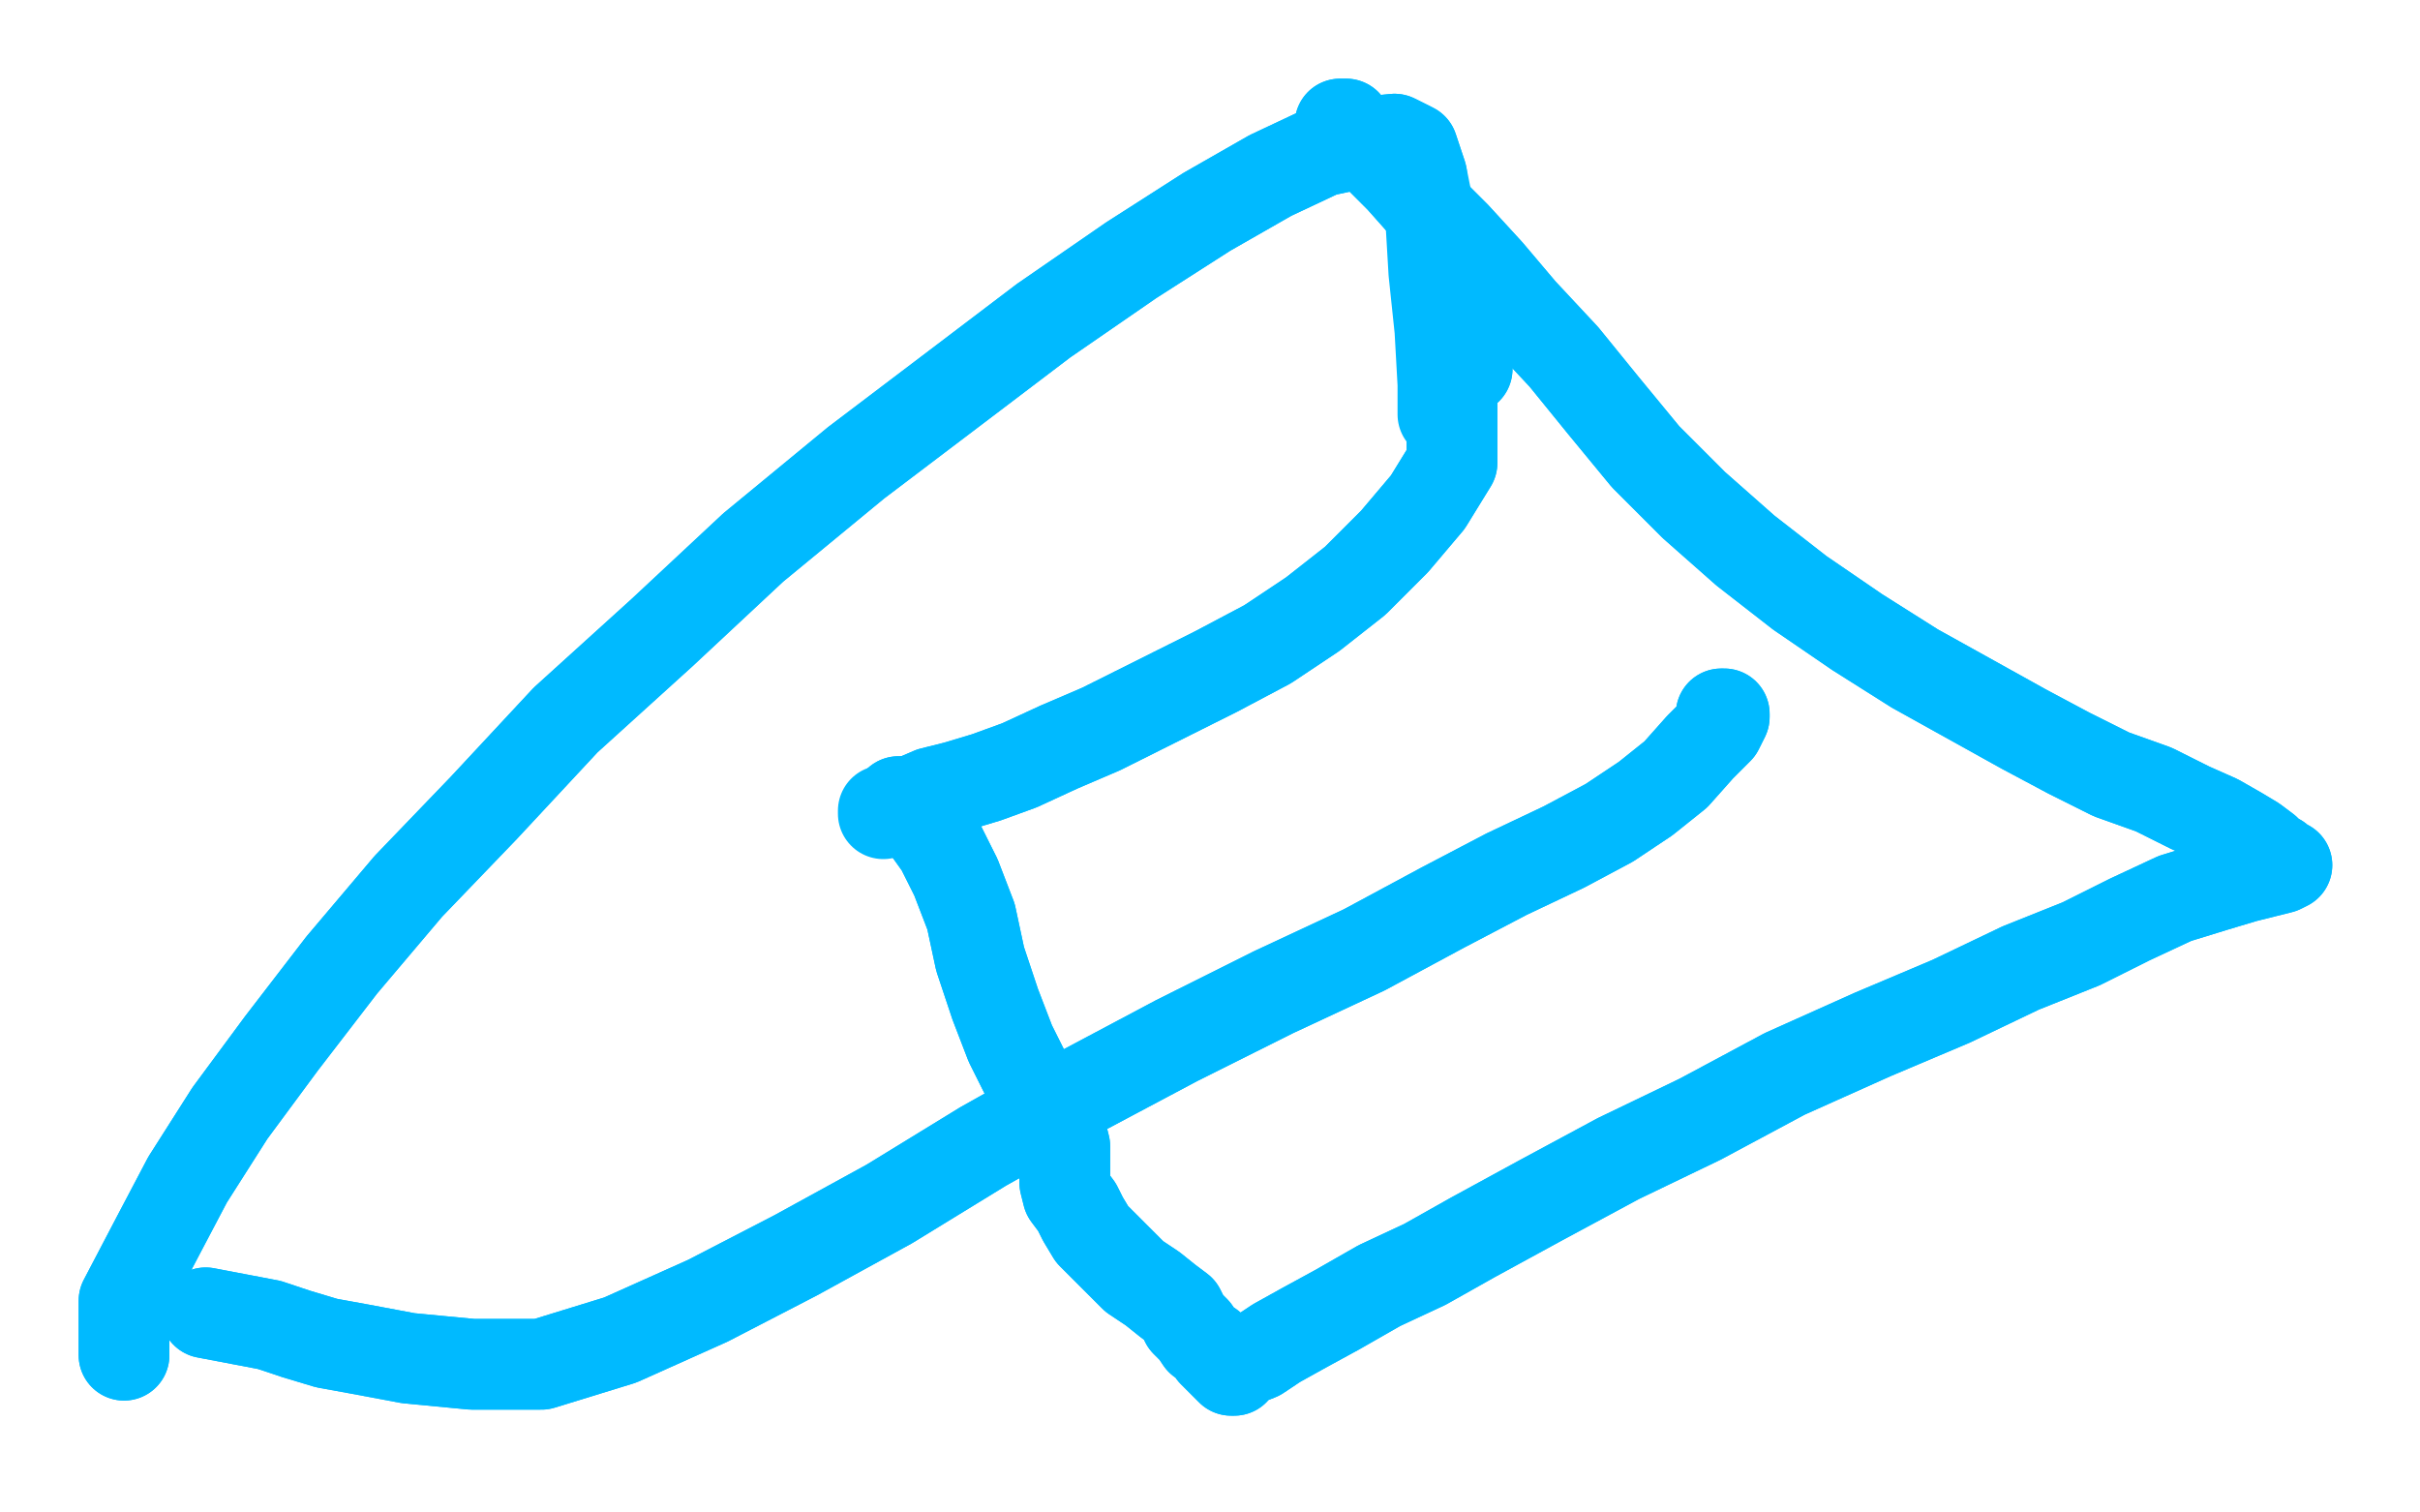 <?xml version="1.0" standalone="no"?>
<!DOCTYPE svg PUBLIC "-//W3C//DTD SVG 1.1//EN"
"http://www.w3.org/Graphics/SVG/1.1/DTD/svg11.dtd">

<svg width="800" height="500" version="1.1" xmlns="http://www.w3.org/2000/svg" xmlns:xlink="http://www.w3.org/1999/xlink" style="stroke-antialiasing: false"><desc>This SVG has been created on https://colorillo.com/</desc><rect x='0' y='0' width='800' height='500' style='fill: rgb(255,255,255); stroke-width:0' /><polyline points="175,108 174,125 174,125 174,138 174,138 174,154 174,154 174,166 174,166 174,177 174,177 174,188 174,188 174,197 174,203 174,208 174,209 174,210" style="fill: none; stroke: #94c01b; stroke-width: 30; stroke-linejoin: round; stroke-linecap: round; stroke-antialiasing: false; stroke-antialias: 0; opacity: 0.9"/>
<polyline points="171,226 175,224 175,224 182,224 182,224 200,221 200,221 219,216 219,216 241,210 241,210 263,206 263,206 280,202 293,199 303,196 307,195 308,195" style="fill: none; stroke: #94c01b; stroke-width: 30; stroke-linejoin: round; stroke-linecap: round; stroke-antialiasing: false; stroke-antialias: 0; opacity: 0.9"/>
<polyline points="169,233 181,255 181,255 181,261 181,261 181,274 181,274 181,283 181,283 181,290 181,290 181,295 181,295 181,300" style="fill: none; stroke: #94c01b; stroke-width: 30; stroke-linejoin: round; stroke-linecap: round; stroke-antialiasing: false; stroke-antialias: 0; opacity: 0.9"/>
<polyline points="171,243 186,214 186,214 220,197 220,197 244,188 244,188 297,175 297,175 348,167 348,167 383,166 383,166 393,169 393,169 384,181 384,181 337,200 280,220 234,236 205,245 193,247 192,248 242,220 305,192 370,171 417,162 433,161 423,170 364,197 291,231 224,263 177,283 160,289 157,289 166,275 211,232 278,188 358,153 419,135 442,132 441,137 380,168 291,212 208,260 144,297 120,312 115,314 116,312 156,279 227,229 308,186 374,159 403,153 406,154 348,192 261,245 171,307 98,365 72,387 68,389 76,379 127,331 204,269 289,213 356,179 381,171 378,176 312,218 229,275 142,342 79,397 61,415 59,415 65,400 115,337 189,255 285,172 380,111 434,83 434,81 402,94 316,134 229,184 169,225 153,242 150,244 152,234 171,210 233,166 305,117 346,88 353,80 352,79 325,96 255,140 190,187 147,221 135,234 133,235 133,225 147,202 204,155 268,101 316,65 337,50 339,47 319,59 241,106 148,161 83,208 59,227 53,231 52,229 59,209 102,168 187,111 273,62 337,36 368,28 371,30 343,58 278,101 217,143 183,168 170,178 166,179 166,177 171,164 186,145 270,94 352,52 409,26 422,21 419,21 343,47 246,82 160,120 119,145 110,152 108,153 109,149 116,135 130,120 221,63 303,30 354,20 368,22 347,46 294,73 243,102 209,124 198,134 194,136 194,135 197,129 204,120 216,109 278,87 327,70 337,69 335,72 320,84" style="fill: none; stroke: #ffffff; stroke-width: 30; stroke-linejoin: round; stroke-linecap: round; stroke-antialiasing: false; stroke-antialias: 0; opacity: 1.0"/>
<polyline points="254,131 370,639 370,639 112,460 112,460 211,535 211,535 296,596 296,596 249,134 249,134 112,460 112,460 211,537 211,537 299,600 299,600" style="fill: none; stroke: #ffffff; stroke-width: 30; stroke-linejoin: round; stroke-linecap: round; stroke-antialiasing: false; stroke-antialias: 0; opacity: 1.0"/>
<circle cx="555.5" cy="298.5" r="15" style="fill: #ffffff; stroke-antialiasing: false; stroke-antialias: 0; opacity: 1.0"/>
<circle cx="535.5" cy="246.5" r="15" style="fill: #ffffff; stroke-antialiasing: false; stroke-antialias: 0; opacity: 1.0"/>
<polyline points="493,275 524,263 524,263 551,266 551,266 547,278 547,278 513,298 513,298 467,319 467,319 410,346 410,346 360,371 321,390 303,398 300,399 318,389 360,367 409,346 464,328 513,319 540,318 547,321 527,336 484,352 434,370 381,387 333,404 301,413 285,416 278,416 278,404" style="fill: none; stroke: #ffffff; stroke-width: 30; stroke-linejoin: round; stroke-linecap: round; stroke-antialiasing: false; stroke-antialias: 0; opacity: 1.0"/>
<polyline points="493,275 524,263 524,263 551,266 551,266 547,278 547,278 513,298 513,298 467,319 467,319 410,346 360,371 321,390 303,398 300,399 318,389 360,367 409,346 464,328 513,319 540,318 547,321 527,336 484,352 434,370 381,387 333,404 301,413 285,416 278,416 278,404 278,398" style="fill: none; stroke: #ffffff; stroke-width: 30; stroke-linejoin: round; stroke-linecap: round; stroke-antialiasing: false; stroke-antialias: 0; opacity: 1.0"/>
<polyline points="373,235 394,226 394,226 403,224 403,224 428,221 428,221 466,217 466,217 503,214 503,214 542,212 542,212 574,210 574,210 592,210 592,210 600,210 598,213 574,221 539,234 502,247 459,264 420,283 383,300 350,315 328,323 315,326 310,326 316,326" style="fill: none; stroke: #14ae00; stroke-width: 30; stroke-linejoin: round; stroke-linecap: round; stroke-antialiasing: false; stroke-antialias: 0; opacity: 1.0"/>
<polyline points="373,235 394,226 394,226 403,224 403,224 428,221 428,221 466,217 466,217 503,214 503,214 542,212 542,212 574,210 574,210 592,210 600,210 598,213 574,221 539,234 502,247 459,264 420,283 383,300 350,315 328,323 315,326 310,326 316,326 323,326 345,321 370,316" style="fill: none; stroke: #14ae00; stroke-width: 30; stroke-linejoin: round; stroke-linecap: round; stroke-antialiasing: false; stroke-antialias: 0; opacity: 1.0"/>
<polyline points="353,315 364,310 364,310 370,310 370,310 382,309 382,309 400,306 400,306 423,302 423,302 448,299 448,299 476,295 476,295 505,292 505,292 531,290 554,289 574,288 591,288 603,288 613,288 620,288" style="fill: none; stroke: #14ae00; stroke-width: 30; stroke-linejoin: round; stroke-linecap: round; stroke-antialiasing: false; stroke-antialias: 0; opacity: 1.0"/>
<polyline points="353,315 364,310 364,310 370,310 370,310 382,309 382,309 400,306 400,306 423,302 423,302 448,299 448,299 476,295 476,295 505,292 531,290 554,289 574,288 591,288 603,288 613,288 620,288 625,288 629,288 632,289" style="fill: none; stroke: #14ae00; stroke-width: 30; stroke-linejoin: round; stroke-linecap: round; stroke-antialiasing: false; stroke-antialias: 0; opacity: 1.0"/>
<polyline points="478,344 472,332 472,332 469,332 469,332 462,332 462,332 456,332 456,332 451,334 451,334 447,338 447,338 441,342 441,342 436,346 433,350 432,353 432,355 434,357 441,360 449,361 459,362 471,362 481,362 492,362 504,362 518,361 532,359 543,357 551,353 552,350 548,348 535,345 524,342" style="fill: none; stroke: #14ae00; stroke-width: 30; stroke-linejoin: round; stroke-linecap: round; stroke-antialiasing: false; stroke-antialias: 0; opacity: 1.0"/>
<polyline points="478,344 472,332 472,332 469,332 469,332 462,332 462,332 456,332 456,332 451,334 451,334 447,338 447,338 441,342 436,346 433,350 432,353 432,355 434,357 441,360 449,361 459,362 471,362 481,362 492,362 504,362 518,361 532,359 543,357 551,353 552,350 548,348 535,345 524,342 517,340 514,338 510,337" style="fill: none; stroke: #14ae00; stroke-width: 30; stroke-linejoin: round; stroke-linecap: round; stroke-antialiasing: false; stroke-antialias: 0; opacity: 1.0"/>
<polyline points="456,415 459,412 459,412 465,412 465,412 469,413 469,413 476,413 476,413 484,413 484,413 491,413 491,413 498,412 498,412 502,410 506,407 507,404 507,399 507,396 501,394 494,393 485,393 477,393 470,393 463,394 459,396 457,398 456,401" style="fill: none; stroke: #14ae00; stroke-width: 30; stroke-linejoin: round; stroke-linecap: round; stroke-antialiasing: false; stroke-antialias: 0; opacity: 1.0"/>
<polyline points="456,415 459,412 459,412 465,412 465,412 469,413 469,413 476,413 476,413 484,413 484,413 491,413 491,413 498,412 502,410 506,407 507,404 507,399 507,396 501,394 494,393 485,393 477,393 470,393 463,394 459,396 457,398 456,401" style="fill: none; stroke: #14ae00; stroke-width: 30; stroke-linejoin: round; stroke-linecap: round; stroke-antialiasing: false; stroke-antialias: 0; opacity: 1.0"/>
<polyline points="462,395 458,400 458,400 458,408 458,408 458,417 458,417" style="fill: none; stroke: #14ae00; stroke-width: 30; stroke-linejoin: round; stroke-linecap: round; stroke-antialiasing: false; stroke-antialias: 0; opacity: 1.0"/>
<polyline points="461,415 465,414 465,414 467,414 467,414 473,414 473,414 480,414 480,414 487,415 487,415 492,419 492,419 496,422 496,422" style="fill: none; stroke: #14ae00; stroke-width: 30; stroke-linejoin: round; stroke-linecap: round; stroke-antialiasing: false; stroke-antialias: 0; opacity: 1.0"/>
<polyline points="461,415 465,414 465,414 467,414 467,414 473,414 473,414 480,414 480,414 487,415 487,415 492,419 492,419 496,422 499,424" style="fill: none; stroke: #14ae00; stroke-width: 30; stroke-linejoin: round; stroke-linecap: round; stroke-antialiasing: false; stroke-antialias: 0; opacity: 1.0"/>
<polyline points="471,396 465,397 465,397 464,400 464,400 459,407 459,407 455,416 455,416 450,423 450,423 445,432 445,432 441,439 441,439" style="fill: none; stroke: #14ae00; stroke-width: 30; stroke-linejoin: round; stroke-linecap: round; stroke-antialiasing: false; stroke-antialias: 0; opacity: 1.0"/>
<polyline points="471,396 465,397 465,397 464,400 464,400 459,407 459,407 455,416 455,416 450,423 450,423 445,432 445,432 441,439 439,445" style="fill: none; stroke: #14ae00; stroke-width: 30; stroke-linejoin: round; stroke-linecap: round; stroke-antialiasing: false; stroke-antialias: 0; opacity: 1.0"/>
<polyline points="457,412 448,413 448,413 448,416 448,416 448,422 448,422 449,427 449,427 453,431 453,431 459,434 459,434 467,437 467,437" style="fill: none; stroke: #14ae00; stroke-width: 30; stroke-linejoin: round; stroke-linecap: round; stroke-antialiasing: false; stroke-antialias: 0; opacity: 1.0"/>
<polyline points="457,412 448,413 448,413 448,416 448,416 448,422 448,422 449,427 449,427 453,431 453,431 459,434 459,434 467,437 478,439 488,442 498,446" style="fill: none; stroke: #14ae00; stroke-width: 30; stroke-linejoin: round; stroke-linecap: round; stroke-antialiasing: false; stroke-antialias: 0; opacity: 1.0"/>
<polyline points="404,354 462,349 462,349 476,349 476,349 489,349 489,349 514,350 514,350 531,354 531,354 538,358 538,358 538,363 538,363 520,370 520,370 487,378 451,385 413,390 380,396 359,399 349,400 355,396 384,386 426,375 472,367 515,361 546,359 566,359 571,359 558,359 518,363 472,370 428,376 395,382 378,384 371,385 378,382 391,378 422,368 463,359 498,352 529,348 548,348 555,348 535,348 509,351 484,354 466,356 456,357 453,357 456,357 477,356 507,353 534,352 555,351 569,350 572,350 565,350 539,350 508,350 478,350 454,353 439,354 428,356 426,357 428,357 436,357 462,353 489,349 517,345 542,342 559,339 568,338 569,337 557,337 531,337 500,338 470,341 445,344 430,345 420,346 418,346 423,346 442,345 466,341 491,338 511,337 526,335 534,335 532,335 525,335 506,335 482,336 461,339 443,342 431,345 425,346 424,346 428,346 434,346 448,346 466,343 480,341 492,338 496,337 491,337 473,337 456,339 443,343 436,345 433,347 432,348 437,348 445,346 456,344 467,342 476,339 481,339 482,339 481,339 476,339 466,339 458,340 454,340 453,340 456,340 463,339 470,337 473,335 474,335 465,335 455,335 448,337 444,338 445,338 448,338 454,338 462,338 470,336 476,335 474,335 462,336 450,339 440,341 437,342 436,342 445,341 458,339 469,336 477,334 480,333 477,333 467,333 456,335 448,337 445,337 444,337 447,337 451,337 463,335 473,334 477,332 467,332 456,334 448,336 444,337 442,337 443,337 445,337 451,335 456,334 461,333 462,333 457,333 448,334 440,337 436,338 434,340 433,342 432,345 431,348 429,353 426,359 424,365 422,371 422,376 422,379 425,382 428,383 434,383 443,383 454,383 467,382 478,380 485,380 482,382 469,388 450,396 433,404 422,409 419,413 419,416 434,419 461,419 488,417 514,415 534,415 545,415 547,416 540,422 520,430 496,439 473,446 461,451 454,453 455,453 462,450 478,443 498,431 513,424 523,420 524,419 516,419 495,423 470,430 446,438 432,442 425,445 424,446 433,446 452,445 473,442 492,439 511,436 526,435 536,435 537,436 533,441 518,446 498,451 480,456 465,461 455,465 451,467 456,463 470,456 491,448 514,441 537,434 558,430 573,427 581,427 574,427 563,430 537,435 508,441 484,445 465,448 454,448 450,447 456,435 478,419 504,402 536,389 566,380 592,376 610,376 619,379 618,390 594,408 542,433 503,448 470,459 445,466 421,470 408,469 406,460 416,444 441,426 480,411 523,398 566,392 603,390 634,390 654,393 660,402 652,413 621,422" style="fill: none; stroke: #ffffff; stroke-width: 30; stroke-linejoin: round; stroke-linecap: round; stroke-antialiasing: false; stroke-antialias: 0; opacity: 1.0"/>
<polyline points="404,354 462,349 462,349 476,349 476,349 489,349 489,349 514,350 514,350 531,354 531,354 538,358 538,358 538,363 538,363 520,370 487,378 451,385 413,390 380,396 359,399 349,400 355,396 384,386 426,375 472,367 515,361 546,359 566,359 571,359 558,359 518,363 472,370 428,376 395,382 378,384 371,385 378,382 391,378 422,368 463,359 498,352 529,348 548,348 555,348 535,348 509,351 484,354 466,356 456,357 453,357 456,357 477,356 507,353 534,352 555,351 569,350 572,350 565,350 539,350 508,350 478,350 454,353 439,354 428,356 426,357 428,357 436,357 462,353 489,349 517,345 542,342 559,339 568,338 569,337 557,337 531,337 500,338 470,341 445,344 430,345 420,346 418,346 423,346 442,345 466,341 491,338 511,337 526,335 534,335 532,335 525,335 506,335 482,336 461,339 443,342 431,345 425,346 424,346 428,346 434,346 448,346 466,343 480,341 492,338 496,337 491,337 473,337 456,339 443,343 436,345 433,347 432,348 437,348 445,346 456,344 467,342 476,339 481,339 482,339 481,339 476,339 466,339 458,340 454,340 453,340 456,340 463,339 470,337 473,335 474,335 465,335 455,335 448,337 444,338 445,338 448,338 454,338 462,338 470,336 476,335 474,335 462,336 450,339 440,341 437,342 436,342 445,341 458,339 469,336 477,334 480,333 477,333 467,333 456,335 448,337 445,337 444,337 447,337 451,337 463,335 473,334 477,332 467,332 456,334 448,336 444,337 442,337 443,337 445,337 451,335 456,334 461,333 462,333 457,333 448,334 440,337 436,338 434,340 433,342 432,345 431,348 429,353 426,359 424,365 422,371 422,376 422,379 425,382 428,383 434,383 443,383 454,383 467,382 478,380 485,380 482,382 469,388 450,396 433,404 422,409 419,413 419,416 434,419 461,419 488,417 514,415 534,415 545,415 547,416 540,422 520,430 496,439 473,446 461,451 454,453 455,453 462,450 478,443 498,431 513,424 523,420 524,419 516,419 495,423 470,430 446,438 432,442 425,445 424,446 433,446 452,445 473,442 492,439 511,436 526,435 536,435 537,436 533,441 518,446 498,451 480,456 465,461 455,465 451,467 456,463 470,456 491,448 514,441 537,434 558,430 573,427 581,427 574,427 563,430 537,435 508,441 484,445 465,448 454,448 450,447 456,435 478,419 504,402 536,389 566,380 592,376 610,376 619,379 618,390 594,408 542,433 503,448 470,459 445,466 421,470 408,469 406,460 416,444 441,426 480,411 523,398 566,392 603,390 634,390 654,393 660,402 652,413 621,422 598,427" style="fill: none; stroke: #ffffff; stroke-width: 30; stroke-linejoin: round; stroke-linecap: round; stroke-antialiasing: false; stroke-antialias: 0; opacity: 1.0"/>
<polyline points="381,464 367,463 367,463 362,456 368,441 392,424 429,407 500,386 551,378 575,376 618,374 653,374 677,376 692,382 699,387 698,394" style="fill: none; stroke: #ffffff; stroke-width: 30; stroke-linejoin: round; stroke-linecap: round; stroke-antialiasing: false; stroke-antialias: 0; opacity: 1.0"/>
<polyline points="381,464 367,463 362,456 368,441 392,424 429,407 500,386 551,378 575,376 618,374 653,374 677,376 692,382 699,387 698,394 685,401 664,410 638,417 612,422 596,424" style="fill: none; stroke: #ffffff; stroke-width: 30; stroke-linejoin: round; stroke-linecap: round; stroke-antialiasing: false; stroke-antialias: 0; opacity: 1.0"/>
<polyline points="482,429 453,429 453,429 442,429 442,429 421,430 421,430 399,435 399,435 376,440 376,440 356,444 356,444 337,448 337,448 322,450 308,451 297,452 288,452 282,452 278,450 275,449 274,446 271,445 268,444 264,444 261,442 257,441 255,439 252,438 251,435 249,433 249,431 249,430 249,427 248,427 246,426 244,424 241,424 239,424 238,423 238,422 240,418 246,413 254,408 261,404 266,401 268,400 269,399 268,399 267,399 264,399 261,399 257,399 253,399 250,398 246,397 243,396 239,396 235,396 231,396 227,396 224,398 220,400 216,403 212,405 208,408 203,410 197,411 192,413 186,414 178,416 167,418 156,420 142,423 128,425 113,427 100,427 87,429 74,429 63,429 53,429 46,427 39,424 35,423 32,421 30,420 30,419 32,417 36,415 42,411 49,408 55,404 62,399 68,393 75,387 83,383 90,378 97,372 102,368 107,364 112,361 116,358 121,354 126,351 130,348 135,345 139,342 143,339 148,335 154,331 160,327 167,323 174,318 182,313 189,309 196,304 202,300 208,296 213,293 218,291 222,289 226,287 229,286 232,286 235,284 238,283 244,283 248,282 254,280 260,278 266,276 271,275 276,273 280,272 283,272 285,272 286,271 288,271 288,270 289,269 290,269 292,268 294,267 297,267 299,265 301,264 303,263 304,262 305,261 306,261 307,260 308,260 308,258 310,258 312,257 314,256 315,255 316,254 319,252 321,250 324,247 326,244 330,241 333,238 335,235 337,232 339,230 340,226 342,222 347,217 352,210 360,203 369,196 380,188 392,181 403,175 415,170 428,166 440,163 453,161 466,160 477,160 487,160 495,160 503,160 511,161 517,162 524,165 530,166 537,168 546,170 554,173 563,174 573,176 583,177 593,177 603,178 611,179 618,179 624,180 630,181 635,182 638,183 639,184 640,185 642,186 643,187 644,189 645,191 646,193 649,196 653,199 657,201 663,203 668,204 673,205 676,206 679,207 680,208 682,210 683,212 684,214 684,216 684,219 684,221 684,223 682,225 679,227 676,229 673,231 669,232 665,234 661,235 657,235 653,236 649,238 646,239 644,241 643,242 642,244 640,246 637,247 632,250 627,251 621,252 616,253 612,254 610,254 607,254 606,254 604,254 603,254 601,254 601,253 600,253 601,253 606,253 612,252 618,252 627,252 635,252 644,252 653,252 662,252 671,252 677,253 684,255 690,257 696,258 699,260 701,261 702,263 703,265 703,267 704,269 705,272 706,276 706,280 707,283 707,285 707,287 707,290 708,293 708,295 708,297 708,300 708,302 708,304 708,305 708,308 707,310 703,314 700,317 696,320 693,323 690,324 688,326 687,326 684,327 682,328 680,328 679,329 676,330 673,330 671,330 667,330 662,331 656,332 648,335 639,338 628,342 618,344 609,346 600,348 593,348 588,348 584,348 581,348 579,348 576,348 572,348 568,348 562,349 555,350 548,351 537,353 526,356 512,359 497,362 481,365 466,369 453,371 439,374 427,374 416,375 406,376 396,376 386,378 376,379 364,380 350,382 338,385 323,387 308,390 287,393 264,397 244,400 227,402 213,404 202,404 193,404 186,403 181,400 179,396 178,391 178,387 178,383 176,380 171,378 167,377 163,376 160,376 158,376 157,376 156,376 157,375 159,375 160,375 161,375 162,375 163,375 164,375 166,375 168,375 171,375 174,375 179,372 183,369 186,367 188,365 190,363 191,361 193,357 197,352 202,346 207,338 212,330 216,321 222,312 227,304 233,294 240,286 247,278 252,269 257,263 261,257 263,253 266,249 269,244 274,240 278,236 283,231 286,227 288,221 289,218 290,215 291,213 292,213 292,212 293,212 295,216 298,227 300,244 302,267 303,298 305,331 307,364 308,390 310,413 311,432 314,446 317,459 322,469 325,477 329,483 332,489 333,493 333,495 333,496 333,497 334,497 335,497 336,497 337,497 337,496 337,495 337,493 337,491 337,489 337,488 338,487 339,486 342,486 346,485 352,484 359,482 367,479 378,474 389,469 406,462 423,455 444,448 469,441 496,435 524,431 544,430 559,430 569,430 574,433 577,435 579,438 581,438 583,439 587,441 591,441 595,441 599,441 602,441 603,441 603,435 603,430 603,420 603,404 603,383 609,358 620,327 634,297 650,267 666,238 682,213 691,196 697,185 700,179 701,179 701,180 701,181 701,182 701,183 701,184 701,185 701,187 701,191 704,199 707,207 710,213 714,219 717,224 722,229 727,234 731,241 735,248 738,254 740,258 741,261 741,262 741,264 741,265 741,266 741,267 741,269 741,271 741,272 741,273 741,275 741,276 734,273 722,267 705,255 679,238 648,218 616,197 587,177 566,159 550,142 537,125 525,111 514,100 506,92 499,87 495,86 492,86 491,86 490,86 490,87 490,88 490,89 490,90 490,91 490,92 490,94 489,95 488,96 487,98 487,99 484,102 481,105 478,109 474,111 470,114 466,117 462,120 456,122 452,124 447,127 440,129 433,131 425,134 417,136 409,139 401,140 392,142 383,144 374,146 364,148 354,150 345,151 337,153 329,154 323,155 318,155 315,155 314,155 315,155 316,155 317,155 319,155 329,156 338,160 347,162 355,165 361,168 366,170 367,173 367,176 367,179 364,183 356,191 339,202 317,213 291,227 266,240 244,252 222,265 202,277 185,287 169,297 156,305 145,310 138,313 135,315 134,316 133,316 132,316 132,317 133,317 134,317 135,317 136,317 146,317 169,312 200,304 236,293 283,278 329,262 374,249 414,238 446,228 471,221 485,217 492,214 493,214 492,214 489,214 486,214 484,214 483,214 482,214 481,214 480,214 479,214 478,214 478,215 477,215 477,216 476,216 476,217 474,217 473,219 472,219 469,221 462,224 439,235 419,245 395,258 369,269 345,280 322,289 303,293 286,295 272,295 262,297 255,297 249,298 247,299 245,300 245,301 245,302 244,302 242,302 241,302 240,302 239,302 238,302 237,302 238,300 252,291 278,274 317,250 374,220 440,191 510,168 567,154 606,147 626,144 632,143 631,143 627,143 625,144 624,144 622,144 622,145 621,145 620,146 619,147 618,148 609,153 594,161 569,172 539,186 504,202 462,219 420,236 377,254 335,271 301,284 273,295 255,301 244,304 240,305 238,305 239,305 240,305 247,305 257,301 273,293 294,283 323,269 360,254 406,239 467,223 528,209 583,200 632,195 668,194 691,194 703,194 706,196 706,199 701,202 690,205 668,209 629,215 582,221 526,230 470,239 415,251 364,265 325,275 298,282 283,286 277,287 276,287 283,284 311,271 357,249 414,227 476,206 540,186 592,173 632,162 660,156 672,153 673,153 662,157 625,168 563,183 493,202 415,223 330,251 250,280 193,303 158,315 141,319 135,319 135,317 137,315 149,307 181,290 223,273 279,253 342,235 408,216 480,202 547,190 599,183 638,180 662,180 672,180 673,181 668,187 648,198 607,214 549,236 484,258 411,286 330,322 252,360 183,398 134,427 102,448 87,456 82,457 82,456 82,455 86,452 91,449 102,445 122,437 149,425 183,406 223,384 274,356 334,324 404,293 487,262 576,235 659,217 730,209 779,205 811,205 831,205 839,205 841,206 841,207 838,209 832,212 816,218 788,228 740,240 668,256 579,276 480,302 370,341 244,398 125,467 17,541" style="fill: none; stroke: #ffffff; stroke-width: 30; stroke-linejoin: round; stroke-linecap: round; stroke-antialiasing: false; stroke-antialias: 0; opacity: 1.0"/>
<polyline points="482,429 453,429 453,429 442,429 442,429 421,430 421,430 399,435 399,435 376,440 376,440 356,444 356,444 337,448 322,450 308,451 297,452 288,452 282,452 278,450 275,449 274,446 271,445 268,444 264,444 261,442 257,441 255,439 252,438 251,435 249,433 249,431 249,430 249,427 248,427 246,426 244,424 241,424 239,424 238,423 238,422 240,418 246,413 254,408 261,404 266,401 268,400 269,399 268,399 267,399 264,399 261,399 257,399 253,399 250,398 246,397 243,396 239,396 235,396 231,396 227,396 224,398 220,400 216,403 212,405 208,408 203,410 197,411 192,413 186,414 178,416 167,418 156,420 142,423 128,425 113,427 100,427 87,429 74,429 63,429 53,429 46,427 39,424 35,423 32,421 30,420 30,419 32,417 36,415 42,411 49,408 55,404 62,399 68,393 75,387 83,383 90,378 97,372 102,368 107,364 112,361 116,358 121,354 126,351 130,348 135,345 139,342 143,339 148,335 154,331 160,327 167,323 174,318 182,313 189,309 196,304 202,300 208,296 213,293 218,291 222,289 226,287 229,286 232,286 235,284 238,283 244,283 248,282 254,280 260,278 266,276 271,275 276,273 280,272 283,272 285,272 286,271 288,271 288,270 289,269 290,269 292,268 294,267 297,267 299,265 301,264 303,263 304,262 305,261 306,261 307,260 308,260 308,258 310,258 312,257 314,256 315,255 316,254 319,252 321,250 324,247 326,244 330,241 333,238 335,235 337,232 339,230 340,226 342,222 347,217 352,210 360,203 369,196 380,188 392,181 403,175 415,170 428,166 440,163 453,161 466,160 477,160 487,160 495,160 503,160 511,161 517,162 524,165 530,166 537,168 546,170 554,173 563,174 573,176 583,177 593,177 603,178 611,179 618,179 624,180 630,181 635,182 638,183 639,184 640,185 642,186 643,187 644,189 645,191 646,193 649,196 653,199 657,201 663,203 668,204 673,205 676,206 679,207 680,208 682,210 683,212 684,214 684,216 684,219 684,221 684,223 682,225 679,227 676,229 673,231 669,232 665,234 661,235 657,235 653,236 649,238 646,239 644,241 643,242 642,244 640,246 637,247 632,250 627,251 621,252 616,253 612,254 610,254 607,254 606,254 604,254 603,254 601,254 601,253 600,253 601,253 606,253 612,252 618,252 627,252 635,252 644,252 653,252 662,252 671,252 677,253 684,255 690,257 696,258 699,260 701,261 702,263 703,265 703,267 704,269 705,272 706,276 706,280 707,283 707,285 707,287 707,290 708,293 708,295 708,297 708,300 708,302 708,304 708,305 708,308 707,310 703,314 700,317 696,320 693,323 690,324 688,326 687,326 684,327 682,328 680,328 679,329 676,330 673,330 671,330 667,330 662,331 656,332 648,335 639,338 628,342 618,344 609,346 600,348 593,348 588,348 584,348 581,348 579,348 576,348 572,348 568,348 562,349 555,350 548,351 537,353 526,356 512,359 497,362 481,365 466,369 453,371 439,374 427,374 416,375 406,376 396,376 386,378 376,379 364,380 350,382 338,385 323,387 308,390 287,393 264,397 244,400 227,402 213,404 202,404 193,404 186,403 181,400 179,396 178,391 178,387 178,383 176,380 171,378 167,377 163,376 160,376 158,376 157,376 156,376 157,375 159,375 160,375 161,375 162,375 163,375 164,375 166,375 168,375 171,375 174,375 179,372 183,369 186,367 188,365 190,363 191,361 193,357 197,352 202,346 207,338 212,330 216,321 222,312 227,304 233,294 240,286 247,278 252,269 257,263 261,257 263,253 266,249 269,244 274,240 278,236 283,231 286,227 288,221 289,218 290,215 291,213 292,213 292,212 293,212 295,216 298,227 300,244 302,267 303,298 305,331 307,364 308,390 310,413 311,432 314,446 317,459 322,469 325,477 329,483 332,489 333,493 333,495 333,496 333,497 334,497 335,497 336,497 337,497 337,496 337,495 337,493 337,491 337,489 337,488 338,487 339,486 342,486 346,485 352,484 359,482 367,479 378,474 389,469 406,462 423,455 444,448 469,441 496,435 524,431 544,430 559,430 569,430 574,433 577,435 579,438 581,438 583,439 587,441 591,441 595,441 599,441 602,441 603,441 603,435 603,430 603,420 603,404 603,383 609,358 620,327 634,297 650,267 666,238 682,213 691,196 697,185 700,179 701,179 701,180 701,181 701,182 701,183 701,184 701,185 701,187 701,191 704,199 707,207 710,213 714,219 717,224 722,229 727,234 731,241 735,248 738,254 740,258 741,261 741,262 741,264 741,265 741,266 741,267 741,269 741,271 741,272 741,273 741,275 741,276 734,273 722,267 705,255 679,238 648,218 616,197 587,177 566,159 550,142 537,125 525,111 514,100 506,92 499,87 495,86 492,86 491,86 490,86 490,87 490,88 490,89 490,90 490,91 490,92 490,94 489,95 488,96 487,98 487,99 484,102 481,105 478,109 474,111 470,114 466,117 462,120 456,122 452,124 447,127 440,129 433,131 425,134 417,136 409,139 401,140 392,142 383,144 374,146 364,148 354,150 345,151 337,153 329,154 323,155 318,155 315,155 314,155 315,155 316,155 317,155 319,155 329,156 338,160 347,162 355,165 361,168 366,170 367,173 367,176 367,179 364,183 356,191 339,202 317,213 291,227 266,240 244,252 222,265 202,277 185,287 169,297 156,305 145,310 138,313 135,315 134,316 133,316 132,316 132,317 133,317 134,317 135,317 136,317 146,317 169,312 200,304 236,293 283,278 329,262 374,249 414,238 446,228 471,221 485,217 492,214 493,214 492,214 489,214 486,214 484,214 483,214 482,214 481,214 480,214 479,214 478,214 478,215 477,215 477,216 476,216 476,217 474,217 473,219 472,219 469,221 462,224 439,235 419,245 395,258 369,269 345,280 322,289 303,293 286,295 272,295 262,297 255,297 249,298 247,299 245,300 245,301 245,302 244,302 242,302 241,302 240,302 239,302 238,302 237,302 238,300 252,291 278,274 317,250 374,220 440,191 510,168 567,154 606,147 626,144 632,143 631,143 627,143 625,144 624,144 622,144 622,145 621,145 620,146 619,147 618,148 609,153 594,161 569,172 539,186 504,202 462,219 420,236 377,254 335,271 301,284 273,295 255,301 244,304 240,305 238,305 239,305 240,305 247,305 257,301 273,293 294,283 323,269 360,254 406,239 467,223 528,209 583,200 632,195 668,194 691,194 703,194 706,196 706,199 701,202 690,205 668,209 629,215 582,221 526,230 470,239 415,251 364,265 325,275 298,282 283,286 277,287 276,287 283,284 311,271 357,249 414,227 476,206 540,186 592,173 632,162 660,156 672,153 673,153 662,157 625,168 563,183 493,202 415,223 330,251 250,280 193,303 158,315 141,319 135,319 135,317 137,315 149,307 181,290 223,273 279,253 342,235 408,216 480,202 547,190 599,183 638,180 662,180 672,180 673,181 668,187 648,198 607,214 549,236 484,258 411,286 330,322 252,360 183,398 134,427 102,448 87,456 82,457 82,456 82,455 86,452 91,449 102,445 122,437 149,425 183,406 223,384 274,356 334,324 404,293 487,262 576,235 659,217 730,209 779,205 811,205 831,205 839,205 841,206 841,207 838,209 832,212 816,218 788,228 740,240 668,256 579,276 480,302 370,341 244,398 125,467 17,541 -50,610 -50,663 -50,669 -50,667 -50,658" style="fill: none; stroke: #ffffff; stroke-width: 30; stroke-linejoin: round; stroke-linecap: round; stroke-antialiasing: false; stroke-antialias: 0; opacity: 1.0"/>
<polyline points="509,336 566,295 566,295 591,287 591,287 658,275 658,275 688,275 688,275 699,275 699,275 700,282 700,282 675,297 675,297 627,316 627,316 577,335 535,353 509,363 499,367 504,365 548,343 606,315 660,295 699,284 710,281 696,282 647,295 583,320 524,349 478,378 450,398 443,405 459,399 514,363 581,325 650,289 706,267 733,257 736,255 682,264 607,294 532,333 467,371 422,402 395,419 384,419 386,393 411,348 446,301 487,264 510,247 516,244 500,257 459,284 415,315 374,346 344,370 332,379 332,380 370,352 430,316 498,280 555,258 588,247 596,245 570,253 512,279 456,304 404,334 368,357 353,364 364,354 386,338 446,301 511,266 563,246 582,239 579,238 532,256 476,282 425,309" style="fill: none; stroke: #ffffff; stroke-width: 30; stroke-linejoin: round; stroke-linecap: round; stroke-antialiasing: false; stroke-antialias: 0; opacity: 1.0"/>
<polyline points="509,336 566,295 566,295 591,287 591,287 658,275 658,275 688,275 688,275 699,275 699,275 700,282 700,282 675,297 675,297 627,316 577,335 535,353 509,363 499,367 504,365 548,343 606,315 660,295 699,284 710,281 696,282 647,295 583,320 524,349 478,378 450,398 443,405 459,399 514,363 581,325 650,289 706,267 733,257 736,255 682,264 607,294 532,333 467,371 422,402 395,419 384,419 386,393 411,348 446,301 487,264 510,247 516,244 500,257 459,284 415,315 374,346 344,370 332,379 332,380 370,352 430,316 498,280 555,258 588,247 596,245 570,253 512,279 456,304 404,334 368,357 353,364 364,354 386,338 446,301 511,266 563,246 582,239 579,238 532,256 476,282 425,309 385,334 358,349 348,354 346,351 357,341 392,315 428,294" style="fill: none; stroke: #ffffff; stroke-width: 30; stroke-linejoin: round; stroke-linecap: round; stroke-antialiasing: false; stroke-antialias: 0; opacity: 1.0"/>
<polyline points="425,309 385,334 358,349 348,354 346,351 357,341 392,315" style="fill: none; stroke: #ffffff; stroke-width: 30; stroke-linejoin: round; stroke-linecap: round; stroke-antialiasing: false; stroke-antialias: 0; opacity: 1.0"/>
<polyline points="222,63 229,58 229,58 234,58 234,58 256,55 256,55 268,54 268,54 296,51 296,51 328,50 328,50 364,47 364,47 406,44 406,44 447,43 486,41 528,41 562,41 595,41 623,41 647,41 662,41 676,41 683,42 687,44 687,46 687,47" style="fill: none; stroke: #ffffff; stroke-width: 30; stroke-linejoin: round; stroke-linecap: round; stroke-antialiasing: false; stroke-antialias: 0; opacity: 1.0"/>
<polyline points="222,63 229,58 229,58 234,58 234,58 256,55 256,55 268,54 268,54 296,51 296,51 328,50 328,50 364,47 364,47 406,44 447,43 486,41 528,41 562,41 595,41 623,41 647,41 662,41 676,41 683,42 687,44 687,46 687,47 687,48 685,51 680,55" style="fill: none; stroke: #ffffff; stroke-width: 30; stroke-linejoin: round; stroke-linecap: round; stroke-antialiasing: false; stroke-antialias: 0; opacity: 1.0"/>
<polyline points="325,69 344,69 344,69 356,69 356,69 364,70 364,70 380,73 380,73 397,74 397,74 415,75 415,75 434,75 434,75 456,75 456,75 476,73 496,70 517,67 535,65 551,63 562,63 571,63 578,63 582,63 584,63 583,63 581,63 581,64 580,65 579,66 576,68 572,72 565,76 555,81 543,88 529,96 512,105 491,114 466,125 442,136 414,149 386,162 363,173 341,186 321,198 302,209 286,219 274,225 263,232 254,236 247,240 241,244 237,246 235,247 234,248 233,249 234,249 236,249 239,249 242,249 246,249 249,248 255,247 261,245 269,242 278,241 288,241 303,241 319,241 342,241 369,241 397,241 428,241 458,241 485,241 512,241 536,242" style="fill: none; stroke: #000000; stroke-width: 30; stroke-linejoin: round; stroke-linecap: round; stroke-antialiasing: false; stroke-antialias: 0; opacity: 1.0"/>
<polyline points="325,69 344,69 344,69 356,69 356,69 364,70 364,70 380,73 380,73 397,74 397,74 415,75 415,75 434,75 434,75 456,75 476,73 496,70 517,67 535,65 551,63 562,63 571,63 578,63 582,63 584,63 583,63 581,63 581,64 580,65 579,66 576,68 572,72 565,76 555,81 543,88 529,96 512,105 491,114 466,125 442,136 414,149 386,162 363,173 341,186 321,198 302,209 286,219 274,225 263,232 254,236 247,240 241,244 237,246 235,247 234,248 233,249 234,249 236,249 239,249 242,249 246,249 249,248 255,247 261,245 269,242 278,241 288,241 303,241 319,241 342,241 369,241 397,241 428,241 458,241 485,241 512,241 536,242 554,243 568,244 577,245 583,246 584,247" style="fill: none; stroke: #000000; stroke-width: 30; stroke-linejoin: round; stroke-linecap: round; stroke-antialiasing: false; stroke-antialias: 0; opacity: 1.0"/>
<polyline points="373,294 367,308 367,308 366,312 366,312 365,315 365,315 364,319 364,319 363,326 363,326 362,333 362,333 362,339 362,339 363,344 363,344 367,348 367,348 373,350 381,352 389,352 399,352 408,351 417,347 424,342 430,335 434,329 436,323 437,317 437,310 437,304 437,297" style="fill: none; stroke: #000000; stroke-width: 30; stroke-linejoin: round; stroke-linecap: round; stroke-antialiasing: false; stroke-antialias: 0; opacity: 1.0"/>
<polyline points="373,294 367,308 367,308 366,312 366,312 365,315 365,315 364,319 364,319 363,326 363,326 362,333 362,333 362,339 362,339 363,344 363,344 367,348 373,350 381,352 389,352 399,352 408,351 417,347 424,342 430,335 434,329 436,323 437,317 437,310 437,304 437,297 435,291 430,286 421,283 407,282 389,282 369,287" style="fill: none; stroke: #000000; stroke-width: 30; stroke-linejoin: round; stroke-linecap: round; stroke-antialiasing: false; stroke-antialias: 0; opacity: 1.0"/>
<polyline points="378,404 371,408 371,408 370,410 370,410 368,416 368,416 367,421 367,421 367,424 367,424 370,428 370,428 375,429 375,429 383,430 383,430 392,430 401,430 410,429 417,424 423,419 428,413 431,405 432,396 432,389 428,382 422,378 414,376 401,376" style="fill: none; stroke: #000000; stroke-width: 30; stroke-linejoin: round; stroke-linecap: round; stroke-antialiasing: false; stroke-antialias: 0; opacity: 1.0"/>
<polyline points="378,404 371,408 371,408 370,410 370,410 368,416 368,416 367,421 367,421 367,424 367,424 370,428 370,428 375,429 375,429 383,430 392,430 401,430 410,429 417,424 423,419 428,413 431,405 432,396 432,389 428,382 422,378 414,376 401,376 392,380" style="fill: none; stroke: #000000; stroke-width: 30; stroke-linejoin: round; stroke-linecap: round; stroke-antialiasing: false; stroke-antialias: 0; opacity: 1.0"/>
<polyline points="366,405 361,411 361,411 361,416 361,416 359,426 359,426 358,438 358,438 357,448 357,448 357,455 357,455 359,458 359,458" style="fill: none; stroke: #000000; stroke-width: 30; stroke-linejoin: round; stroke-linecap: round; stroke-antialiasing: false; stroke-antialias: 0; opacity: 1.0"/>
<polyline points="366,405 361,411 361,411 361,416 361,416 359,426 359,426 358,438 358,438 357,448 357,448 357,455 357,455 359,458 363,460" style="fill: none; stroke: #000000; stroke-width: 30; stroke-linejoin: round; stroke-linecap: round; stroke-antialiasing: false; stroke-antialias: 0; opacity: 1.0"/>
<polyline points="366,428 370,433 370,433 377,438 377,438 386,445 386,445 399,453 399,453 414,460 414,460 422,464 422,464" style="fill: none; stroke: #000000; stroke-width: 30; stroke-linejoin: round; stroke-linecap: round; stroke-antialiasing: false; stroke-antialias: 0; opacity: 1.0"/>
<polyline points="382,478 370,489 370,489 370,496 370,496 370,499 370,499 370,504 370,504 377,506 377,506 387,507 387,507 399,505 399,505 408,497 408,497" style="fill: none; stroke: #000000; stroke-width: 30; stroke-linejoin: round; stroke-linecap: round; stroke-antialiasing: false; stroke-antialias: 0; opacity: 1.0"/>
<polyline points="382,478 370,489 370,489 370,496 370,496 370,499 370,499 370,504 370,504 377,506 377,506 387,507 387,507 399,505 399,505 408,497 415,490 417,485 417,481 408,478 402,478" style="fill: none; stroke: #000000; stroke-width: 30; stroke-linejoin: round; stroke-linecap: round; stroke-antialiasing: false; stroke-antialias: 0; opacity: 1.0"/>
<polyline points="477,293 499,261 499,261 506,252 506,252 500,264 500,264 481,288 481,288 441,347 441,347 403,408 403,408 374,460 374,460 356,493 353,503 356,497 369,482 402,419 444,339 489,267 527,217 546,201 548,200 526,242 481,309 438,378 401,442 384,474 380,481 380,477 412,423 462,331 521,235 587,162 635,125 655,120 643,157 593,229 533,311 480,390 447,444 437,464 437,467 451,445 489,368 537,275 589,196 631,150 646,141 635,165 576,243 514,337 454,433 412,522 400,553 399,558 410,537 446,466 491,356 547,242 603,153 638,106 643,98 630,110 569,183 505,284 446,391 405,514 392,580 392,599 407,571 424,499 442,413 476,295 529,170 584,77 622,23 636,10 637,11 602,76 550,172 505,277 466,376 441,464 432,515 431,525 436,519 467,461 503,374 544,292 583,217 611,172 624,155 627,154 620,166 581,228 540,304 499,400 458,505 433,606 420,651 417,658 417,655 437,595 462,514 492,425 526,334 565,255 584,222 601,194" style="fill: none; stroke: #ffffff; stroke-width: 30; stroke-linejoin: round; stroke-linecap: round; stroke-antialiasing: false; stroke-antialias: 0; opacity: 1.0"/>
<polyline points="477,293 499,261 499,261 506,252 506,252 500,264 500,264 481,288 481,288 441,347 441,347 403,408 403,408 374,460 356,493 353,503 356,497 369,482 402,419 444,339 489,267 527,217 546,201 548,200 526,242 481,309 438,378 401,442 384,474 380,481 380,477 412,423 462,331 521,235 587,162 635,125 655,120 643,157 593,229 533,311 480,390 447,444 437,464 437,467 451,445 489,368 537,275 589,196 631,150 646,141 635,165 576,243 514,337 454,433 412,522 400,553 399,558 410,537 446,466 491,356 547,242 603,153 638,106 643,98 630,110 569,183 505,284 446,391 405,514 392,580 392,599 407,571 424,499 442,413 476,295 529,170 584,77 622,23 636,10 637,11 602,76 550,172 505,277 466,376 441,464 432,515 431,525 436,519 467,461 503,374 544,292 583,217 611,172 624,155 627,154 620,166 581,228 540,304 499,400 458,505 433,606 420,651 417,658 417,655 437,595 462,514 492,425 526,334 565,255 584,222 601,194" style="fill: none; stroke: #ffffff; stroke-width: 30; stroke-linejoin: round; stroke-linecap: round; stroke-antialiasing: false; stroke-antialias: 0; opacity: 1.0"/>
<polyline points="373,391 360,399 360,399 376,390 376,390 410,358 410,358 447,319 447,319 478,280 478,280 492,264 492,264 495,263 495,263 489,272 489,272 450,326 411,386 377,445 358,481 351,493 351,492 361,472 396,402 434,332 473,272 500,232 509,224 498,239 474,270 428,346 388,423 362,488 351,522 351,527 356,520 386,452 425,376 469,305 504,255 521,239 523,241 498,297 462,365 431,441 408,501 397,535 395,544 396,540 415,482 438,413 465,342 488,289 499,266 498,268 484,287 452,338 420,407 397,466 386,505 384,518 389,513 402,493 431,421 462,351 487,300 498,280 490,294 477,316 445,379 416,452 397,508 389,542 389,551 393,541 406,509 432,429 459,348 487,277 501,238 504,225 498,230 470,267 439,330 408,408 389,475 385,512 388,526 407,525 448,467 497,371 555,276 609,195 646,150 659,138 650,152 633,176 581,247 532,326 489,396 465,444 455,464 458,464 475,435 515,353 561,273 607,201 640,158 654,145 653,153 614,204 563,272 507,357 463,425 444,467 440,481 452,467 489,400 539,312 594,237 649,181 682,154 693,150 694,156 661,202 609,269 551,343 501,415 470,458 460,475 458,477 473,443 506,370 552,293 605,219 654,167 677,144 671,146 645,166 590,213 515,284 439,359 375,441 329,515 318,537 316,538 332,497 365,419 413,331 481,241 548,177 583,154 593,153 581,179 537,233 481,297 426,364 375,432 336,494 326,514 325,514 331,477 359,415 400,345 453,278 506,219 536,194 543,189 526,202 481,234 425,284 366,347 311,416 279,470 275,481 283,464 301,432 338,368 386,295 441,230 477,193 484,186 476,191 431,230 365,298 289,397 246,467 234,490 233,493 249,470 293,400 353,317 425,240 491,181 515,161 506,168 478,186 415,242 342,320 278,396 241,453 230,475 237,465 255,436 305,359 367,276 429,210 465,176 469,171 458,176 400,227 320,302 257,376 223,424 215,441 224,427 250,396 326,306 417,219 514,147 565,119 574,116 559,131 493,184 408,254 325,340 264,424 240,475 239,482 252,463 311,389 392,297 492,212 582,155 617,141 620,142 579,174 501,231 419,293 349,360 307,410 290,433 288,435 300,409 351,328 422,244 498,172 540,137 546,131 534,136 463,176 360,246 263,332 190,415 156,464 150,476 152,466 208,382 290,280 386,185 483,115 526,91 517,102 481,122 374,191 260,286 166,385 112,461 97,489 106,466 135,419 216,312 316,210 421,132 499,90 514,83 500,95 428,144 317,223 219,312 150,390 122,430 118,437 130,410 194,321 283,223 384,142 478,86 512,69 510,72 455,109 347,176 238,261 157,343 116,399 108,414 112,401 159,324 248,223 350,136 456,73 510,52 514,52 484,74 402,124 305,191 227,259 186,302 175,315 175,311 202,267 277,195 370,125 461,76 515,56 524,57 512,73 456,111 384,158 330,196 315,210 318,204 336,186 415,133 510,82 586,54 612,47 613,47 590,61 518,99 437,135 381,166 363,178 369,170 396,149 476,100 554,62 593,47 599,45 587,52 532,83 453,118 382,157 350,179 343,184 350,177 411,138 500,96 581,69 622,61 631,61 624,69 587,92 521,128 470,155 437,177 425,186 423,185 430,179 481,142 569,92 639,60 677,48 685,46 676,51 637,76 560,110 493,142 453,160 434,167 431,166 436,153 480,109 536,65 567,44 575,38 572,38 545,57 469,93 368,147 297,199 284,210 285,206 294,193 356,141 439,87 529,39 586,18 605,13 598,16 587,23 521,52 430,87 324,137 226,188 183,209 175,210 176,201 226,150 311,89 408,37 500,3 538,-6 542,-5 520,10 455,47 368,98 291,152 251,187 241,198 259,183 290,161 363,116 442,73 500,47 522,39 524,38 506,49 451,76 371,112 292,152 251,176 241,180 244,176 296,131 371,80 451,38 503,15 515,11 507,17 472,37 400,75 324,114 279,141 261,151 258,153 264,145 306,112 368,72 421,43 446,28 451,25 439,29 411,48 342,80 292,104 264,117 253,120 252,114 259,98 296,65 342,32 371,13 377,8 373,9 356,22 298,58 235,98 192,129" style="fill: none; stroke: #ffffff; stroke-width: 30; stroke-linejoin: round; stroke-linecap: round; stroke-antialiasing: false; stroke-antialias: 0; opacity: 1.0"/>
<polyline points="373,391 360,399 360,399 376,390 376,390 410,358 410,358 447,319 447,319 478,280 478,280 492,264 492,264 495,263 495,263 489,272 450,326 411,386 377,445 358,481 351,493 351,492 361,472 396,402 434,332 473,272 500,232 509,224 498,239 474,270 428,346 388,423 362,488 351,522 351,527 356,520 386,452 425,376 469,305 504,255 521,239 523,241 498,297 462,365 431,441 408,501 397,535 395,544 396,540 415,482 438,413 465,342 488,289 499,266 498,268 484,287 452,338 420,407 397,466 386,505 384,518 389,513 402,493 431,421 462,351 487,300 498,280 490,294 477,316 445,379 416,452 397,508 389,542 389,551 393,541 406,509 432,429 459,348 487,277 501,238 504,225 498,230 470,267 439,330 408,408 389,475 385,512 388,526 407,525 448,467 497,371 555,276 609,195 646,150 659,138 650,152 633,176 581,247 532,326 489,396 465,444 455,464 458,464 475,435 515,353 561,273 607,201 640,158 654,145 653,153 614,204 563,272 507,357 463,425 444,467 440,481 452,467 489,400 539,312 594,237 649,181 682,154 693,150 694,156 661,202 609,269 551,343 501,415 470,458 460,475 458,477 473,443 506,370 552,293 605,219 654,167 677,144 671,146 645,166 590,213 515,284 439,359 375,441 329,515 318,537 316,538 332,497 365,419 413,331 481,241 548,177 583,154 593,153 581,179 537,233 481,297 426,364 375,432 336,494 326,514 325,514 331,477 359,415 400,345 453,278 506,219 536,194 543,189 526,202 481,234 425,284 366,347 311,416 279,470 275,481 283,464 301,432 338,368 386,295 441,230 477,193 484,186 476,191 431,230 365,298 289,397 246,467 234,490 233,493 249,470 293,400 353,317 425,240 491,181 515,161 506,168 478,186 415,242 342,320 278,396 241,453 230,475 237,465 255,436 305,359 367,276 429,210 465,176 469,171 458,176 400,227 320,302 257,376 223,424 215,441 224,427 250,396 326,306 417,219 514,147 565,119 574,116 559,131 493,184 408,254 325,340 264,424 240,475 239,482 252,463 311,389 392,297 492,212 582,155 617,141 620,142 579,174 501,231 419,293 349,360 307,410 290,433 288,435 300,409 351,328 422,244 498,172 540,137 546,131 534,136 463,176 360,246 263,332 190,415 156,464 150,476 152,466 208,382 290,280 386,185 483,115 526,91 517,102 481,122 374,191 260,286 166,385 112,461 97,489 106,466 135,419 216,312 316,210 421,132 499,90 514,83 500,95 428,144 317,223 219,312 150,390 122,430 118,437 130,410 194,321 283,223 384,142 478,86 512,69 510,72 455,109 347,176 238,261 157,343 116,399 108,414 112,401 159,324 248,223 350,136 456,73 510,52 514,52 484,74 402,124 305,191 227,259 186,302 175,315 175,311 202,267 277,195 370,125 461,76 515,56 524,57 512,73 456,111 384,158 330,196 315,210 318,204 336,186 415,133 510,82 586,54 612,47 613,47 590,61 518,99 437,135 381,166 363,178 369,170 396,149 476,100 554,62 593,47 599,45 587,52 532,83 453,118 382,157 350,179 343,184 350,177 411,138 500,96 581,69 622,61 631,61 624,69 587,92 521,128 470,155 437,177 425,186 423,185 430,179 481,142 569,92 639,60 677,48 685,46 676,51 637,76 560,110 493,142 453,160 434,167 431,166 436,153 480,109 536,65 567,44 575,38 572,38 545,57 469,93 368,147 297,199 284,210 285,206 294,193 356,141 439,87 529,39 586,18 605,13 598,16 587,23 521,52 430,87 324,137 226,188 183,209 175,210 176,201 226,150 311,89 408,37 500,3 538,-6 542,-5 520,10 455,47 368,98 291,152 251,187 241,198 259,183 290,161 363,116 442,73 500,47 522,39 524,38 506,49 451,76 371,112 292,152 251,176 241,180 244,176 296,131 371,80 451,38 503,15 515,11 507,17 472,37 400,75 324,114 279,141 261,151 258,153 264,145 306,112 368,72 421,43 446,28 451,25 439,29 411,48 342,80 292,104 264,117 253,120 252,114 259,98 296,65 342,32 371,13 377,8 373,9 356,22 298,58 235,98 192,129 172,147 166,155 167,157 200,151" style="fill: none; stroke: #ffffff; stroke-width: 30; stroke-linejoin: round; stroke-linecap: round; stroke-antialiasing: false; stroke-antialias: 0; opacity: 1.0"/>
<polyline points="301,81 321,65 321,65 338,60 338,60 361,57 361,57 374,57 374,57 379,62 379,62 378,69 378,69 360,82 360,82 331,102 305,118 288,129 280,133 279,129 294,115 335,78 374,46 402,25 412,20 409,22 387,36 333,74 290,106" style="fill: none; stroke: #ffffff; stroke-width: 30; stroke-linejoin: round; stroke-linecap: round; stroke-antialiasing: false; stroke-antialias: 0; opacity: 1.0"/>
<polyline points="301,81 321,65 321,65 338,60 338,60 361,57 361,57 374,57 374,57 379,62 379,62 378,69 378,69 360,82 331,102 305,118 288,129 280,133 279,129 294,115 335,78 374,46 402,25 412,20 409,22 387,36 333,74 290,106 252,140" style="fill: none; stroke: #ffffff; stroke-width: 30; stroke-linejoin: round; stroke-linecap: round; stroke-antialiasing: false; stroke-antialias: 0; opacity: 1.0"/>
<polyline points="41,448 41,430 41,430 52,409 52,409 62,390 62,390 76,368 76,368 93,345 93,345 113,319 113,319 135,293 135,293 160,267 160,267 187,238 219,209 249,181 283,153 316,128 345,106 374,86 399,70 420,58 437,50 451,47 461,46 467,49 470,58" style="fill: none; stroke: #00baff; stroke-width: 30; stroke-linejoin: round; stroke-linecap: round; stroke-antialiasing: false; stroke-antialias: 0; opacity: 1.0"/>
<polyline points="41,448 41,430 41,430 52,409 52,409 62,390 62,390 76,368 76,368 93,345 93,345 113,319 113,319 135,293 135,293 160,267 187,238 219,209 249,181 283,153 316,128 345,106 374,86 399,70 420,58 437,50 451,47 461,46 467,49 470,58 473,73 474,90 476,109 477,127 477,137" style="fill: none; stroke: #00baff; stroke-width: 30; stroke-linejoin: round; stroke-linecap: round; stroke-antialiasing: false; stroke-antialias: 0; opacity: 1.0"/>
<polyline points="68,434 89,438 89,438 98,441 98,441 108,444 108,444 119,446 119,446 135,449 135,449 156,451 156,451 179,451 179,451 205,443 234,430 263,415 294,398 325,379 357,361 389,344 421,328 451,314 477,300 498,289 517,280 532,272 544,264 554,256 562,247 568,241 570,237 570,236 569,236" style="fill: none; stroke: #00baff; stroke-width: 30; stroke-linejoin: round; stroke-linecap: round; stroke-antialiasing: false; stroke-antialias: 0; opacity: 1.0"/>
<polyline points="68,434 89,438 89,438 98,441 98,441 108,444 108,444 119,446 119,446 135,449 135,449 156,451 156,451 179,451 205,443 234,430 263,415 294,398 325,379 357,361 389,344 421,328 451,314 477,300 498,289 517,280 532,272 544,264 554,256 562,247 568,241 570,237 570,236 569,236" style="fill: none; stroke: #00baff; stroke-width: 30; stroke-linejoin: round; stroke-linecap: round; stroke-antialiasing: false; stroke-antialias: 0; opacity: 1.0"/>
<polyline points="485,122 480,124 480,124 480,132 480,132 480,142 480,142 480,153 480,153 472,166 472,166 461,179 461,179 448,192 434,203 419,213 402,222 382,232 364,241 350,247 337,253 326,257 316,260 308,262 301,265 296,267 293,268" style="fill: none; stroke: #00baff; stroke-width: 30; stroke-linejoin: round; stroke-linecap: round; stroke-antialiasing: false; stroke-antialias: 0; opacity: 1.0"/>
<polyline points="485,122 480,124 480,124 480,132 480,132 480,142 480,142 480,153 480,153 472,166 472,166 461,179 448,192 434,203 419,213 402,222 382,232 364,241 350,247 337,253 326,257 316,260 308,262 301,265 296,267 293,268 292,268 292,269" style="fill: none; stroke: #00baff; stroke-width: 30; stroke-linejoin: round; stroke-linecap: round; stroke-antialiasing: false; stroke-antialias: 0; opacity: 1.0"/>
<polyline points="297,265 301,269 301,269 306,273 306,273 311,280 311,280 316,290 316,290 321,303 321,303 324,317 324,317 329,332 329,332 334,345 340,357 345,365 349,371 351,375 352,379 352,383 352,387 352,391 353,395 356,399 358,403 361,408 365,412 370,417 375,422 381,426 386,430 390,433 392,437 395,440 397,443 400,445 401,447 403,449 404,450 406,452 407,453 408,453 408,452 411,450 416,448 422,444 431,439 442,433 456,425 471,418 487,409 509,397 535,383 562,370 590,355 619,342 645,331 668,320 688,312 704,304 719,297 732,293 742,290 750,288 754,287 756,286 755,286 754,286 753,284 751,283 749,281 745,278 740,275 733,271 724,267 712,261 698,256 684,249 669,241 651,231 633,221 614,209 595,196 577,182 560,167 544,151 530,134 517,118 503,103 492,90 481,78 471,68 463,59 456,52 451,47 447,44 445,41 444,41 443,41" style="fill: none; stroke: #00baff; stroke-width: 30; stroke-linejoin: round; stroke-linecap: round; stroke-antialiasing: false; stroke-antialias: 0; opacity: 1.0"/>
<polyline points="297,265 301,269 301,269 306,273 306,273 311,280 311,280 316,290 316,290 321,303 321,303 324,317 324,317 329,332 334,345 340,357 345,365 349,371 351,375 352,379 352,383 352,387 352,391 353,395 356,399 358,403 361,408 365,412 370,417 375,422 381,426 386,430 390,433 392,437 395,440 397,443 400,445 401,447 403,449 404,450 406,452 407,453 408,453 408,452 411,450 416,448 422,444 431,439 442,433 456,425 471,418 487,409 509,397 535,383 562,370 590,355 619,342 645,331 668,320 688,312 704,304 719,297 732,293 742,290 750,288 754,287 756,286 755,286 754,286 753,284 751,283 749,281 745,278 740,275 733,271 724,267 712,261 698,256 684,249 669,241 651,231 633,221 614,209 595,196 577,182 560,167 544,151 530,134 517,118 503,103 492,90 481,78 471,68 463,59 456,52 451,47 447,44 445,41 444,41 443,41 443,45" style="fill: none; stroke: #00baff; stroke-width: 30; stroke-linejoin: round; stroke-linecap: round; stroke-antialiasing: false; stroke-antialias: 0; opacity: 1.0"/>
</svg>
